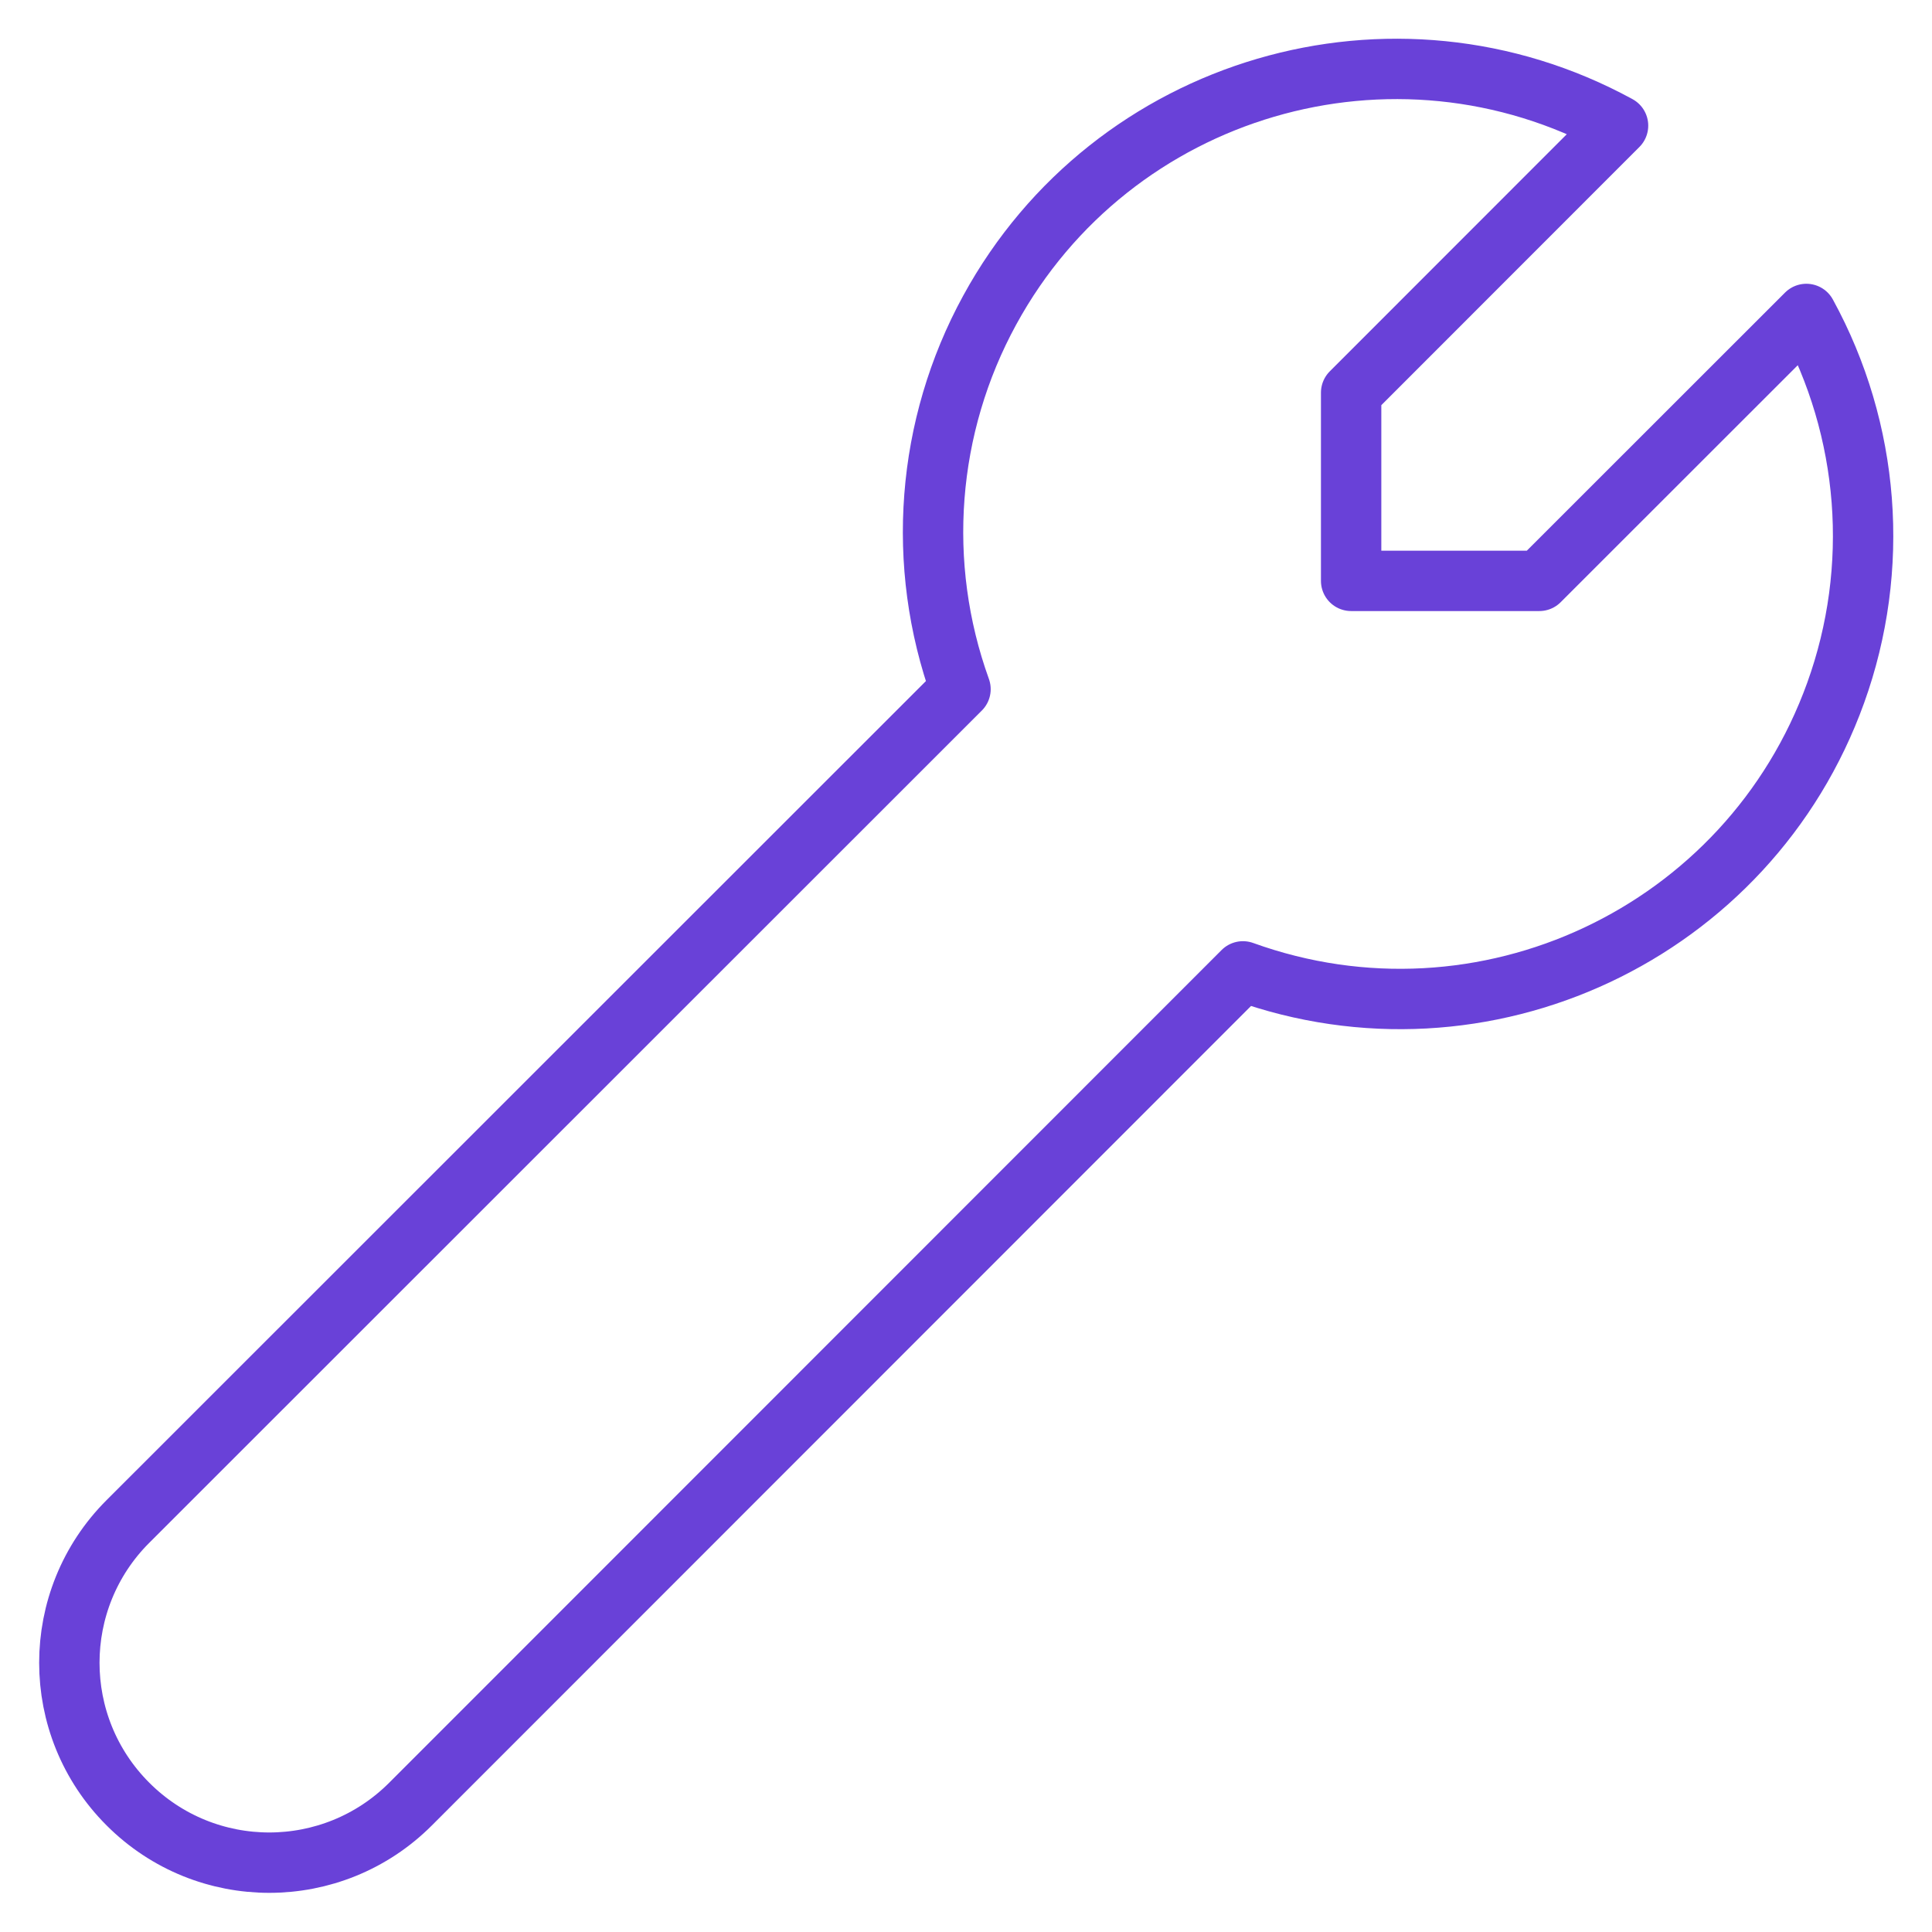 <svg width="32" height="32" viewBox="0 0 32 32" fill="none" xmlns="http://www.w3.org/2000/svg">
<path d="M29.919 5.2L25.496 9.621H22.379V6.504L26.8 2.081C23.083 0.051 18.423 1.419 16.393 5.136C15.34 7.063 15.164 9.349 15.909 11.415L2.119 25.2C0.825 26.493 0.825 28.588 2.119 29.881C3.412 31.175 5.507 31.175 6.8 29.881L20.587 16.089C24.571 17.527 28.967 15.463 30.404 11.477C31.149 9.412 30.973 7.125 29.919 5.2Z" stroke="#6941D8" stroke-linecap="round" stroke-linejoin="round"/>
</svg>
